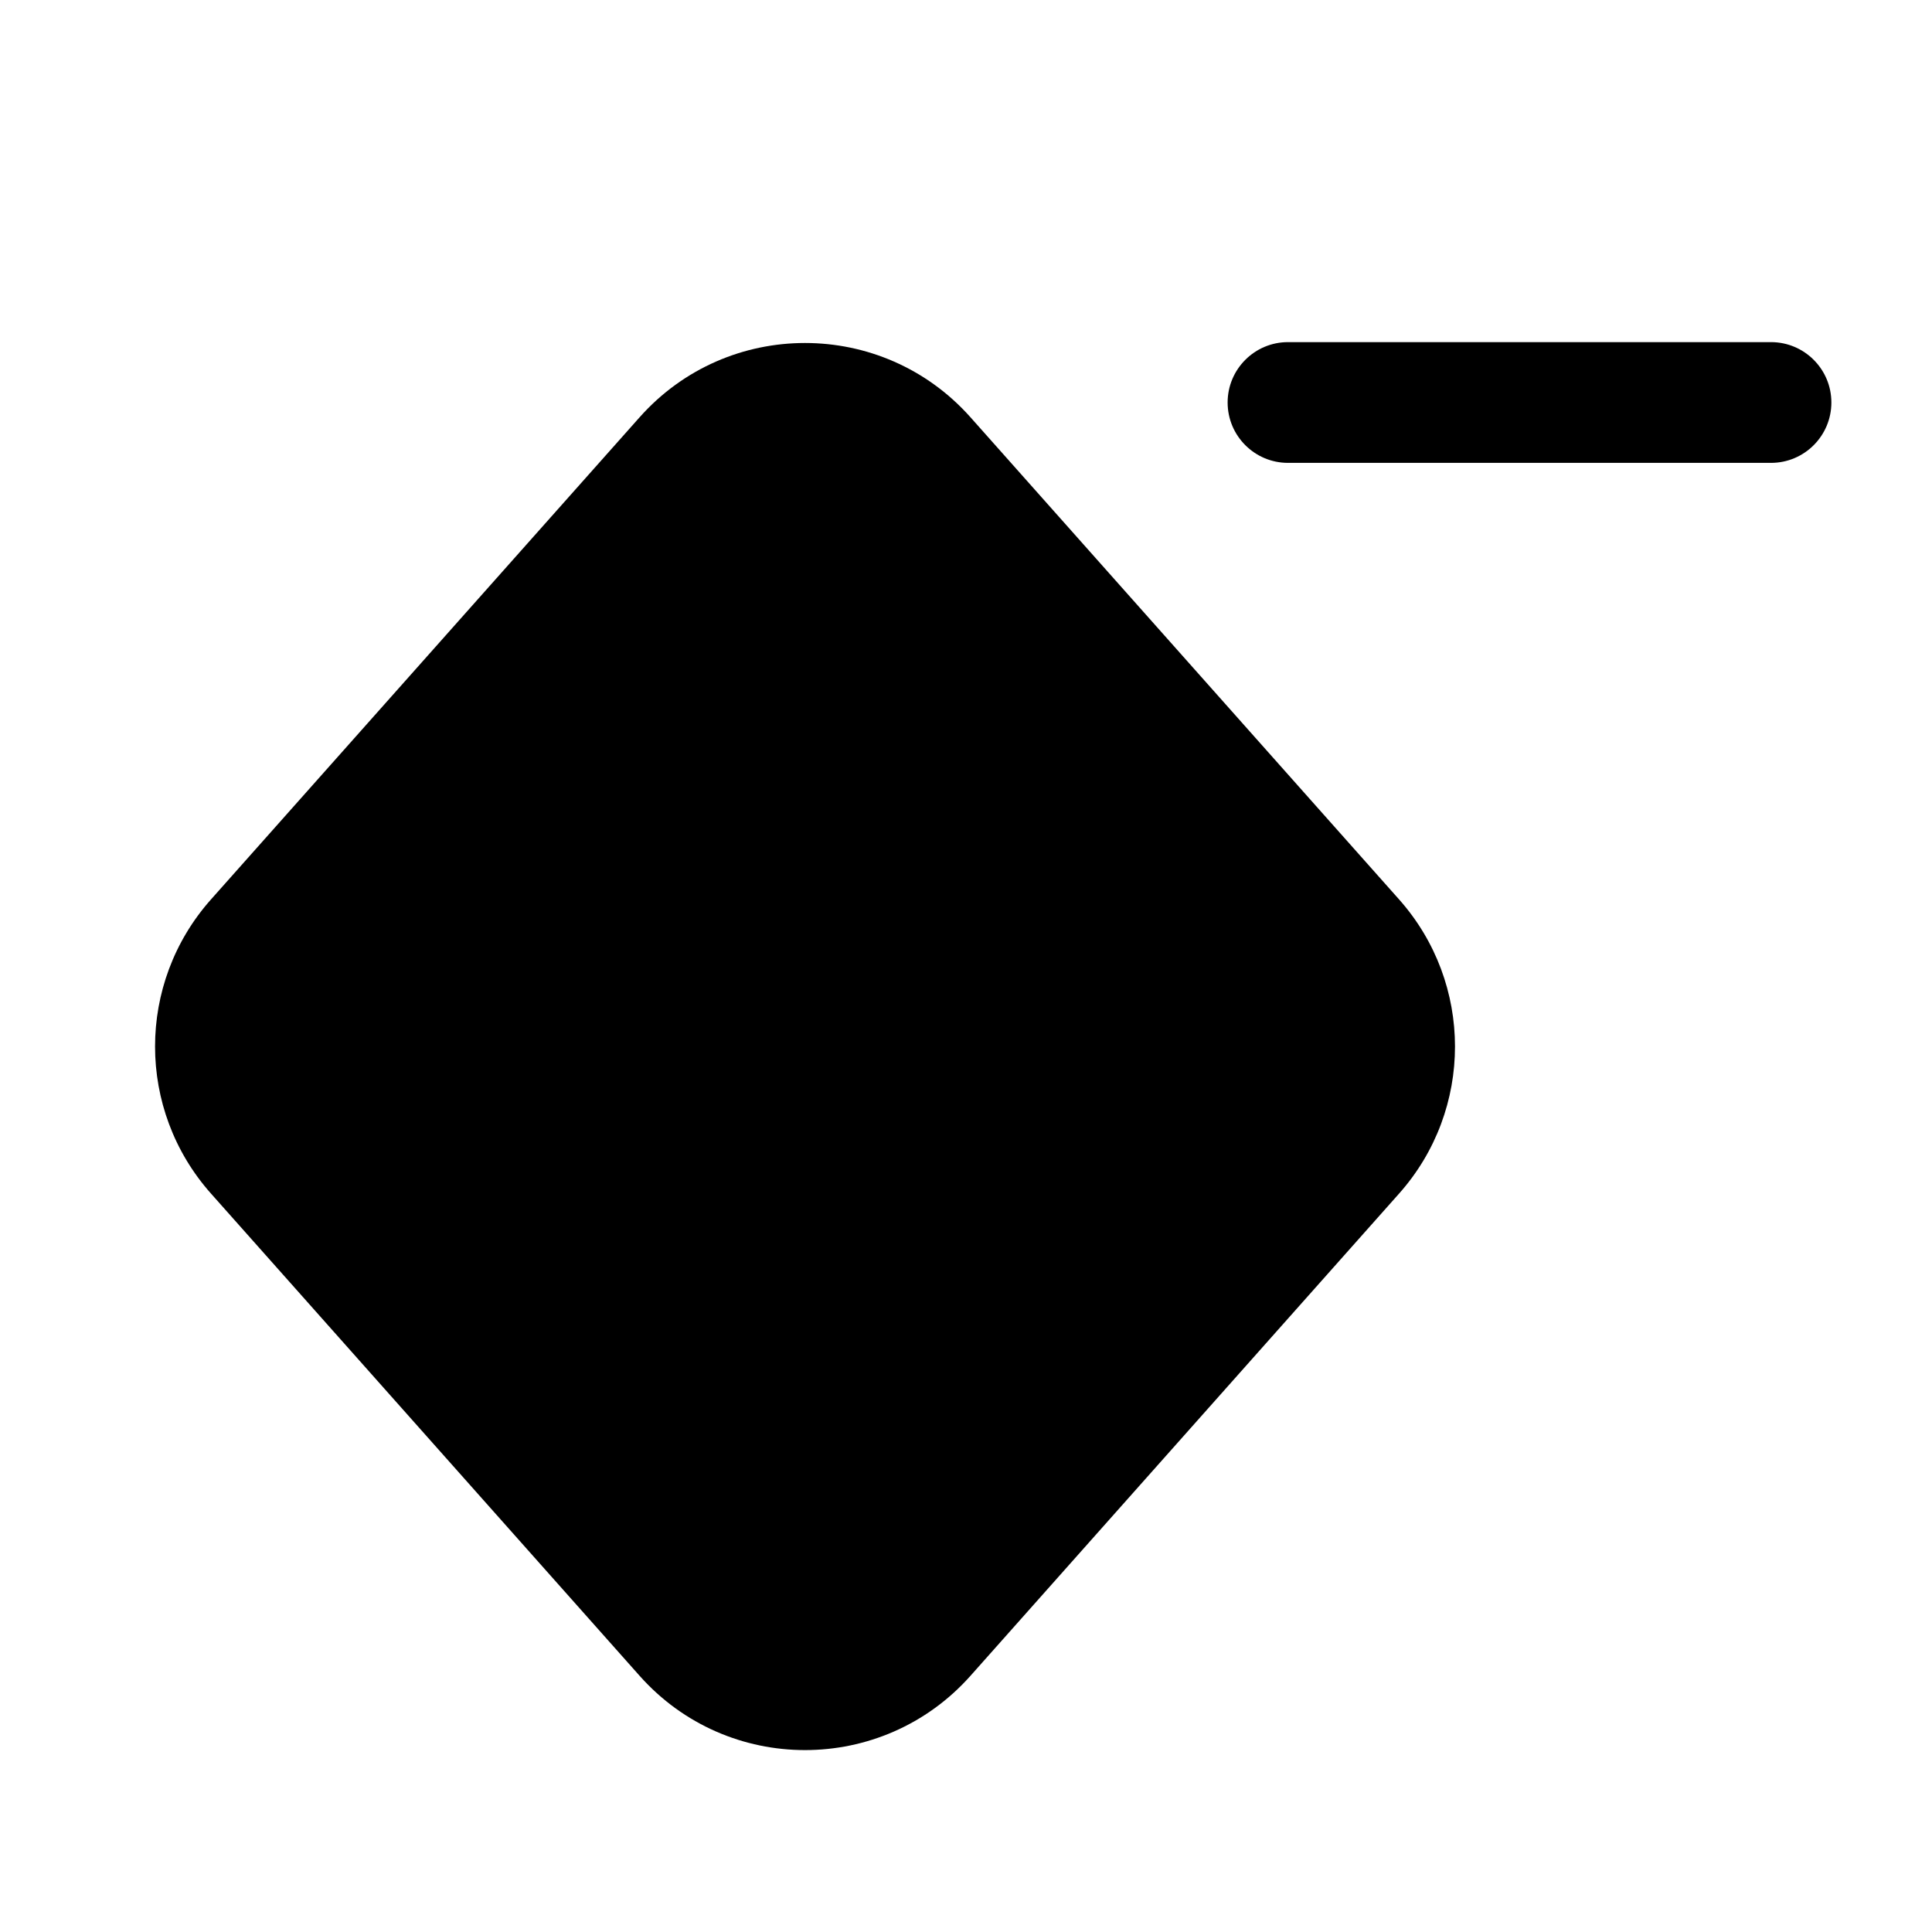 <svg width="24" height="24" viewBox="0 0 24 24" stroke-width="1.5" fill="none" xmlns="http://www.w3.org/2000/svg">
<path fill-rule="evenodd" clip-rule="evenodd" d="M15.25 5C15.25 4.586 15.586 4.25 16 4.25H22C22.414 4.25 22.75 4.586 22.75 5C22.75 5.414 22.414 5.75 22 5.75H16C15.586 5.75 15.25 5.414 15.25 5Z" fill="currentColor"/>
<path d="M7.945 5.184C9.039 3.953 10.961 3.953 12.056 5.184L17.38 11.173C18.306 12.215 18.306 13.786 17.38 14.827L12.056 20.817C10.961 22.048 9.039 22.048 7.945 20.817L2.621 14.827C1.695 13.786 1.694 12.215 2.621 11.173L7.945 5.184Z" fill="currentColor"/>
</svg>
